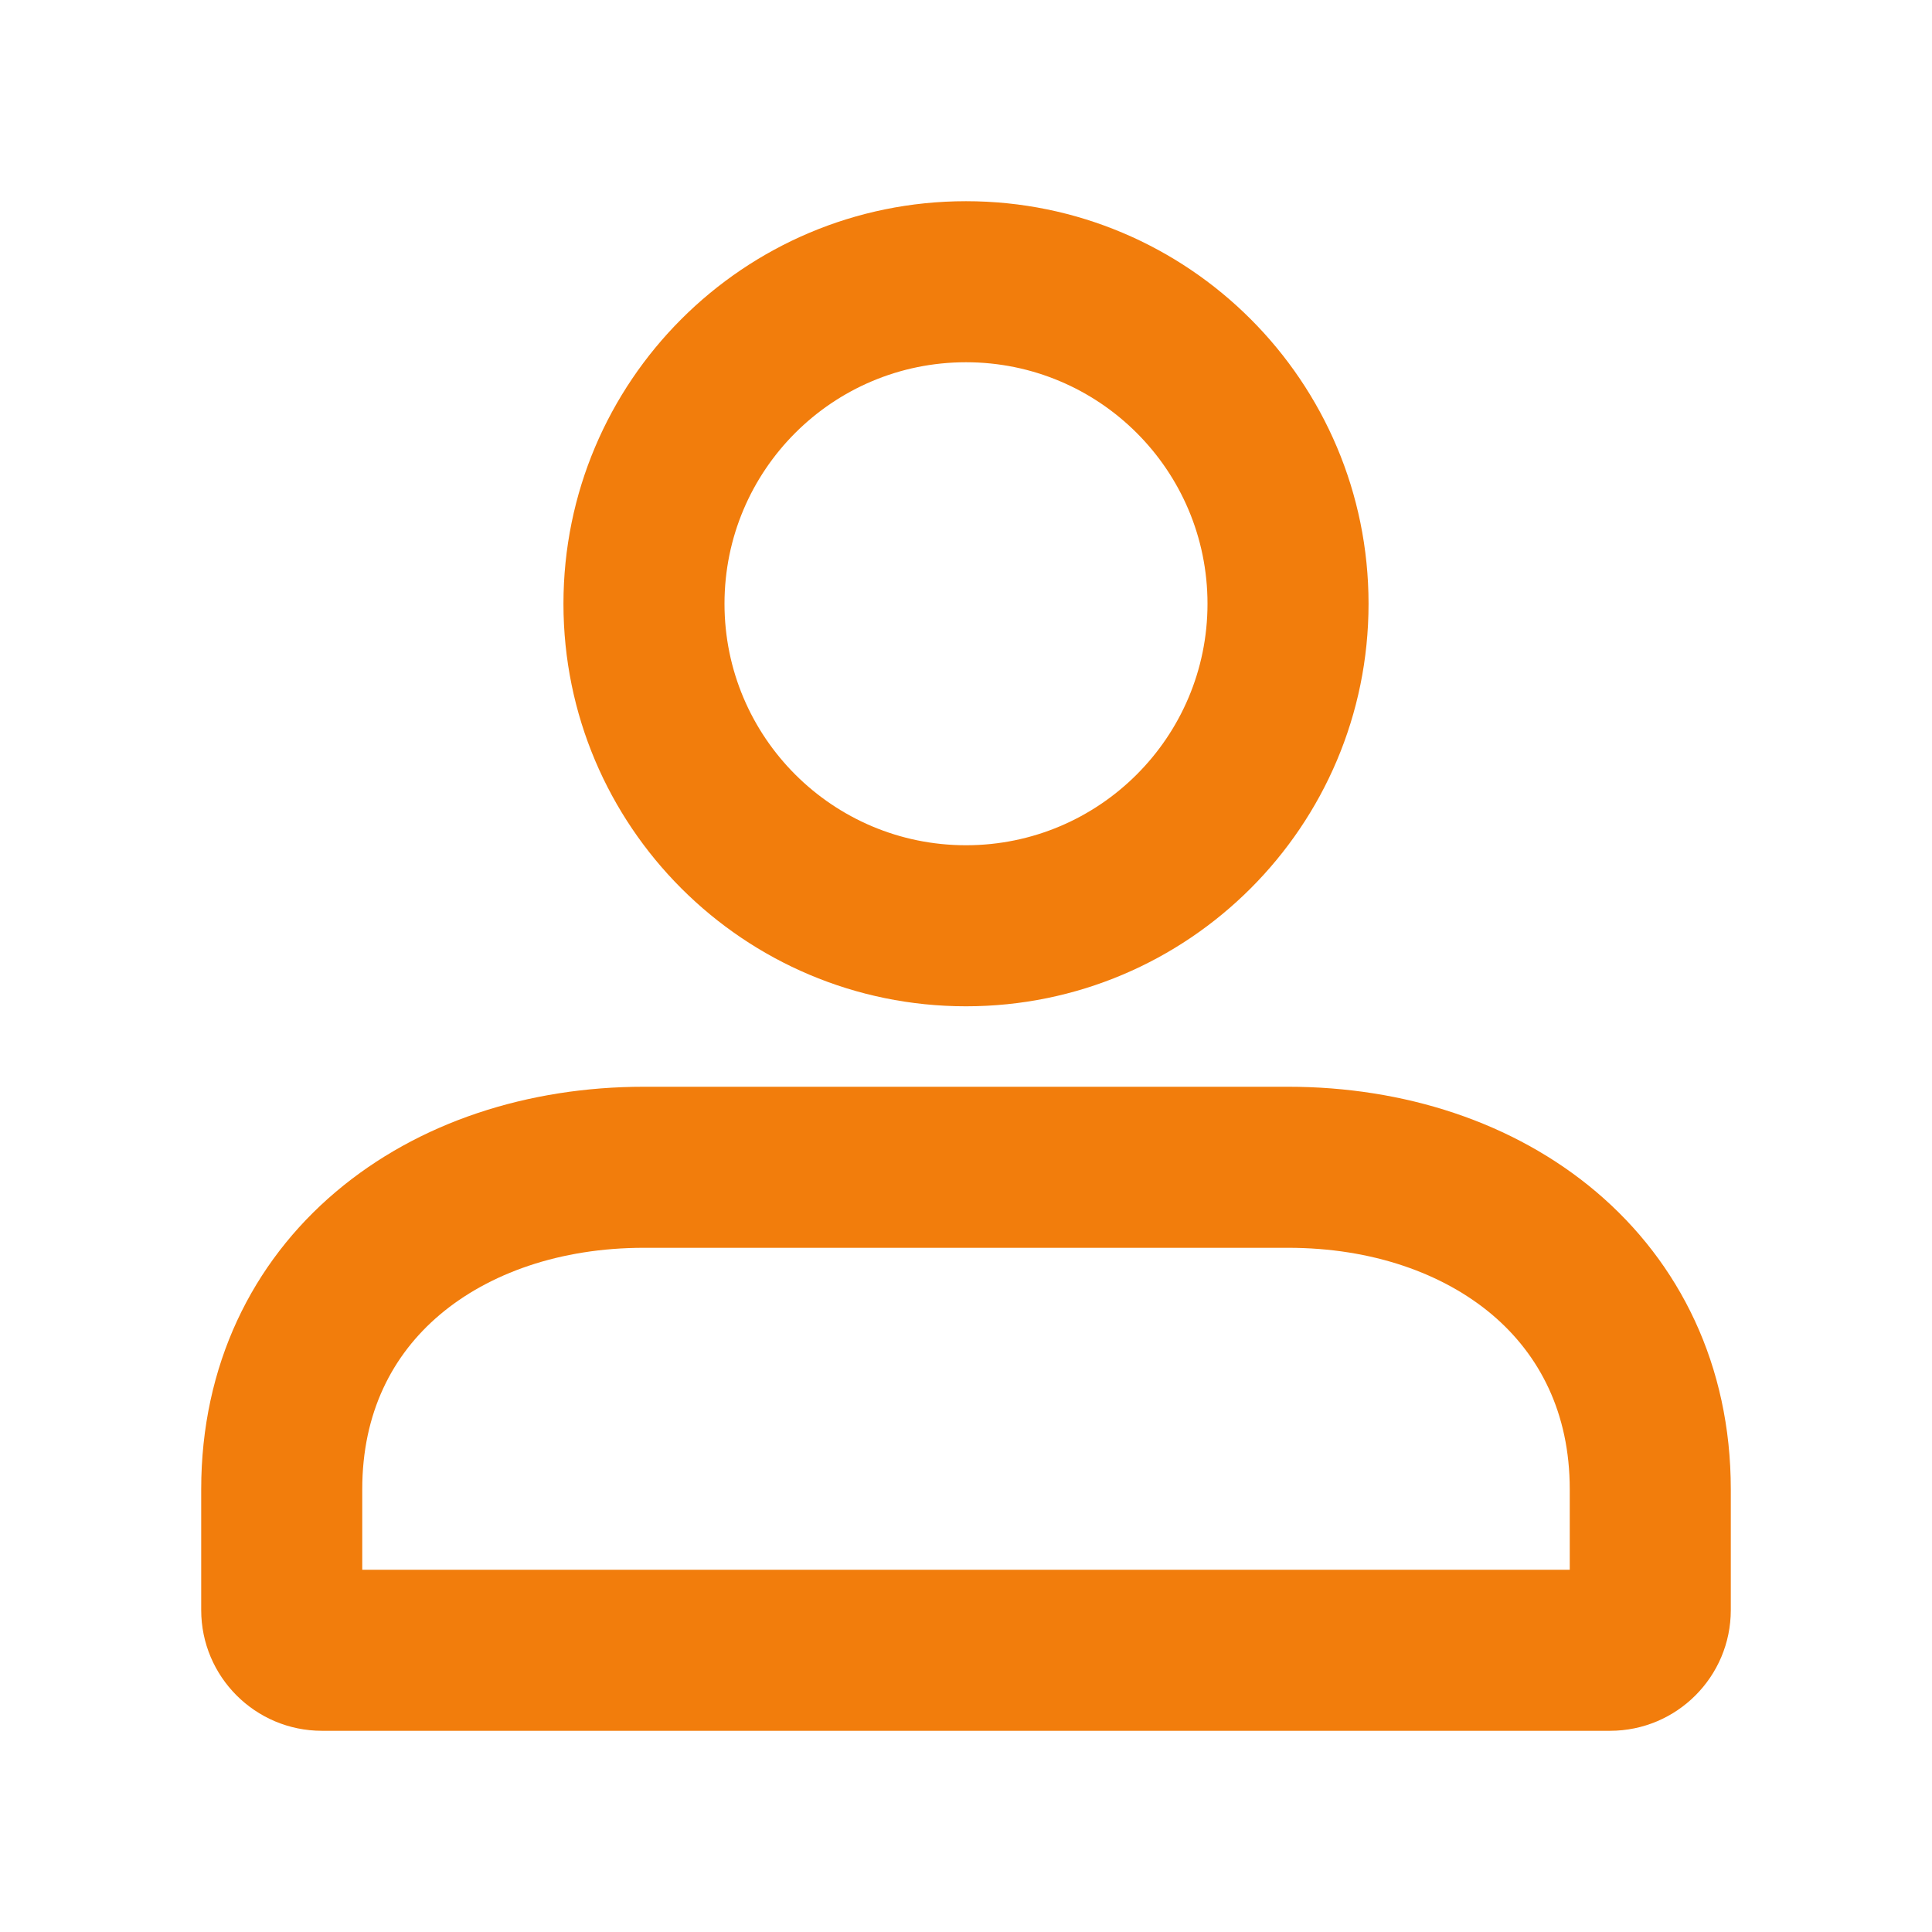 <svg width="14" height="14" viewBox="0 0 14 14" fill="none" xmlns="http://www.w3.org/2000/svg">
<path fill-rule="evenodd" clip-rule="evenodd" d="M5.25 4.375C5.25 3.408 6.033 2.625 7 2.625C7.966 2.625 8.75 3.408 8.75 4.375C8.75 5.341 7.966 6.125 7 6.125C6.033 6.125 5.25 5.341 5.25 4.375ZM7 1.458C5.389 1.458 4.083 2.764 4.083 4.375C4.083 5.986 5.389 7.292 7 7.292C8.611 7.292 9.917 5.986 9.917 4.375C9.917 2.764 8.611 1.458 7 1.458ZM4.667 7.875C3.827 7.875 3.031 8.131 2.434 8.636C1.827 9.149 1.458 9.895 1.458 10.792V11.667C1.458 12.15 1.85 12.542 2.333 12.542H11.667C12.15 12.542 12.542 12.15 12.542 11.667V10.792C12.542 9.895 12.172 9.149 11.566 8.636C10.969 8.131 10.173 7.875 9.333 7.875H4.667ZM2.625 10.792C2.625 10.238 2.843 9.818 3.187 9.527C3.541 9.228 4.056 9.042 4.667 9.042H9.333C9.944 9.042 10.459 9.228 10.813 9.527C11.156 9.818 11.375 10.238 11.375 10.792V11.375H2.625V10.792Z" fill="#F27D0C"/>
</svg>
